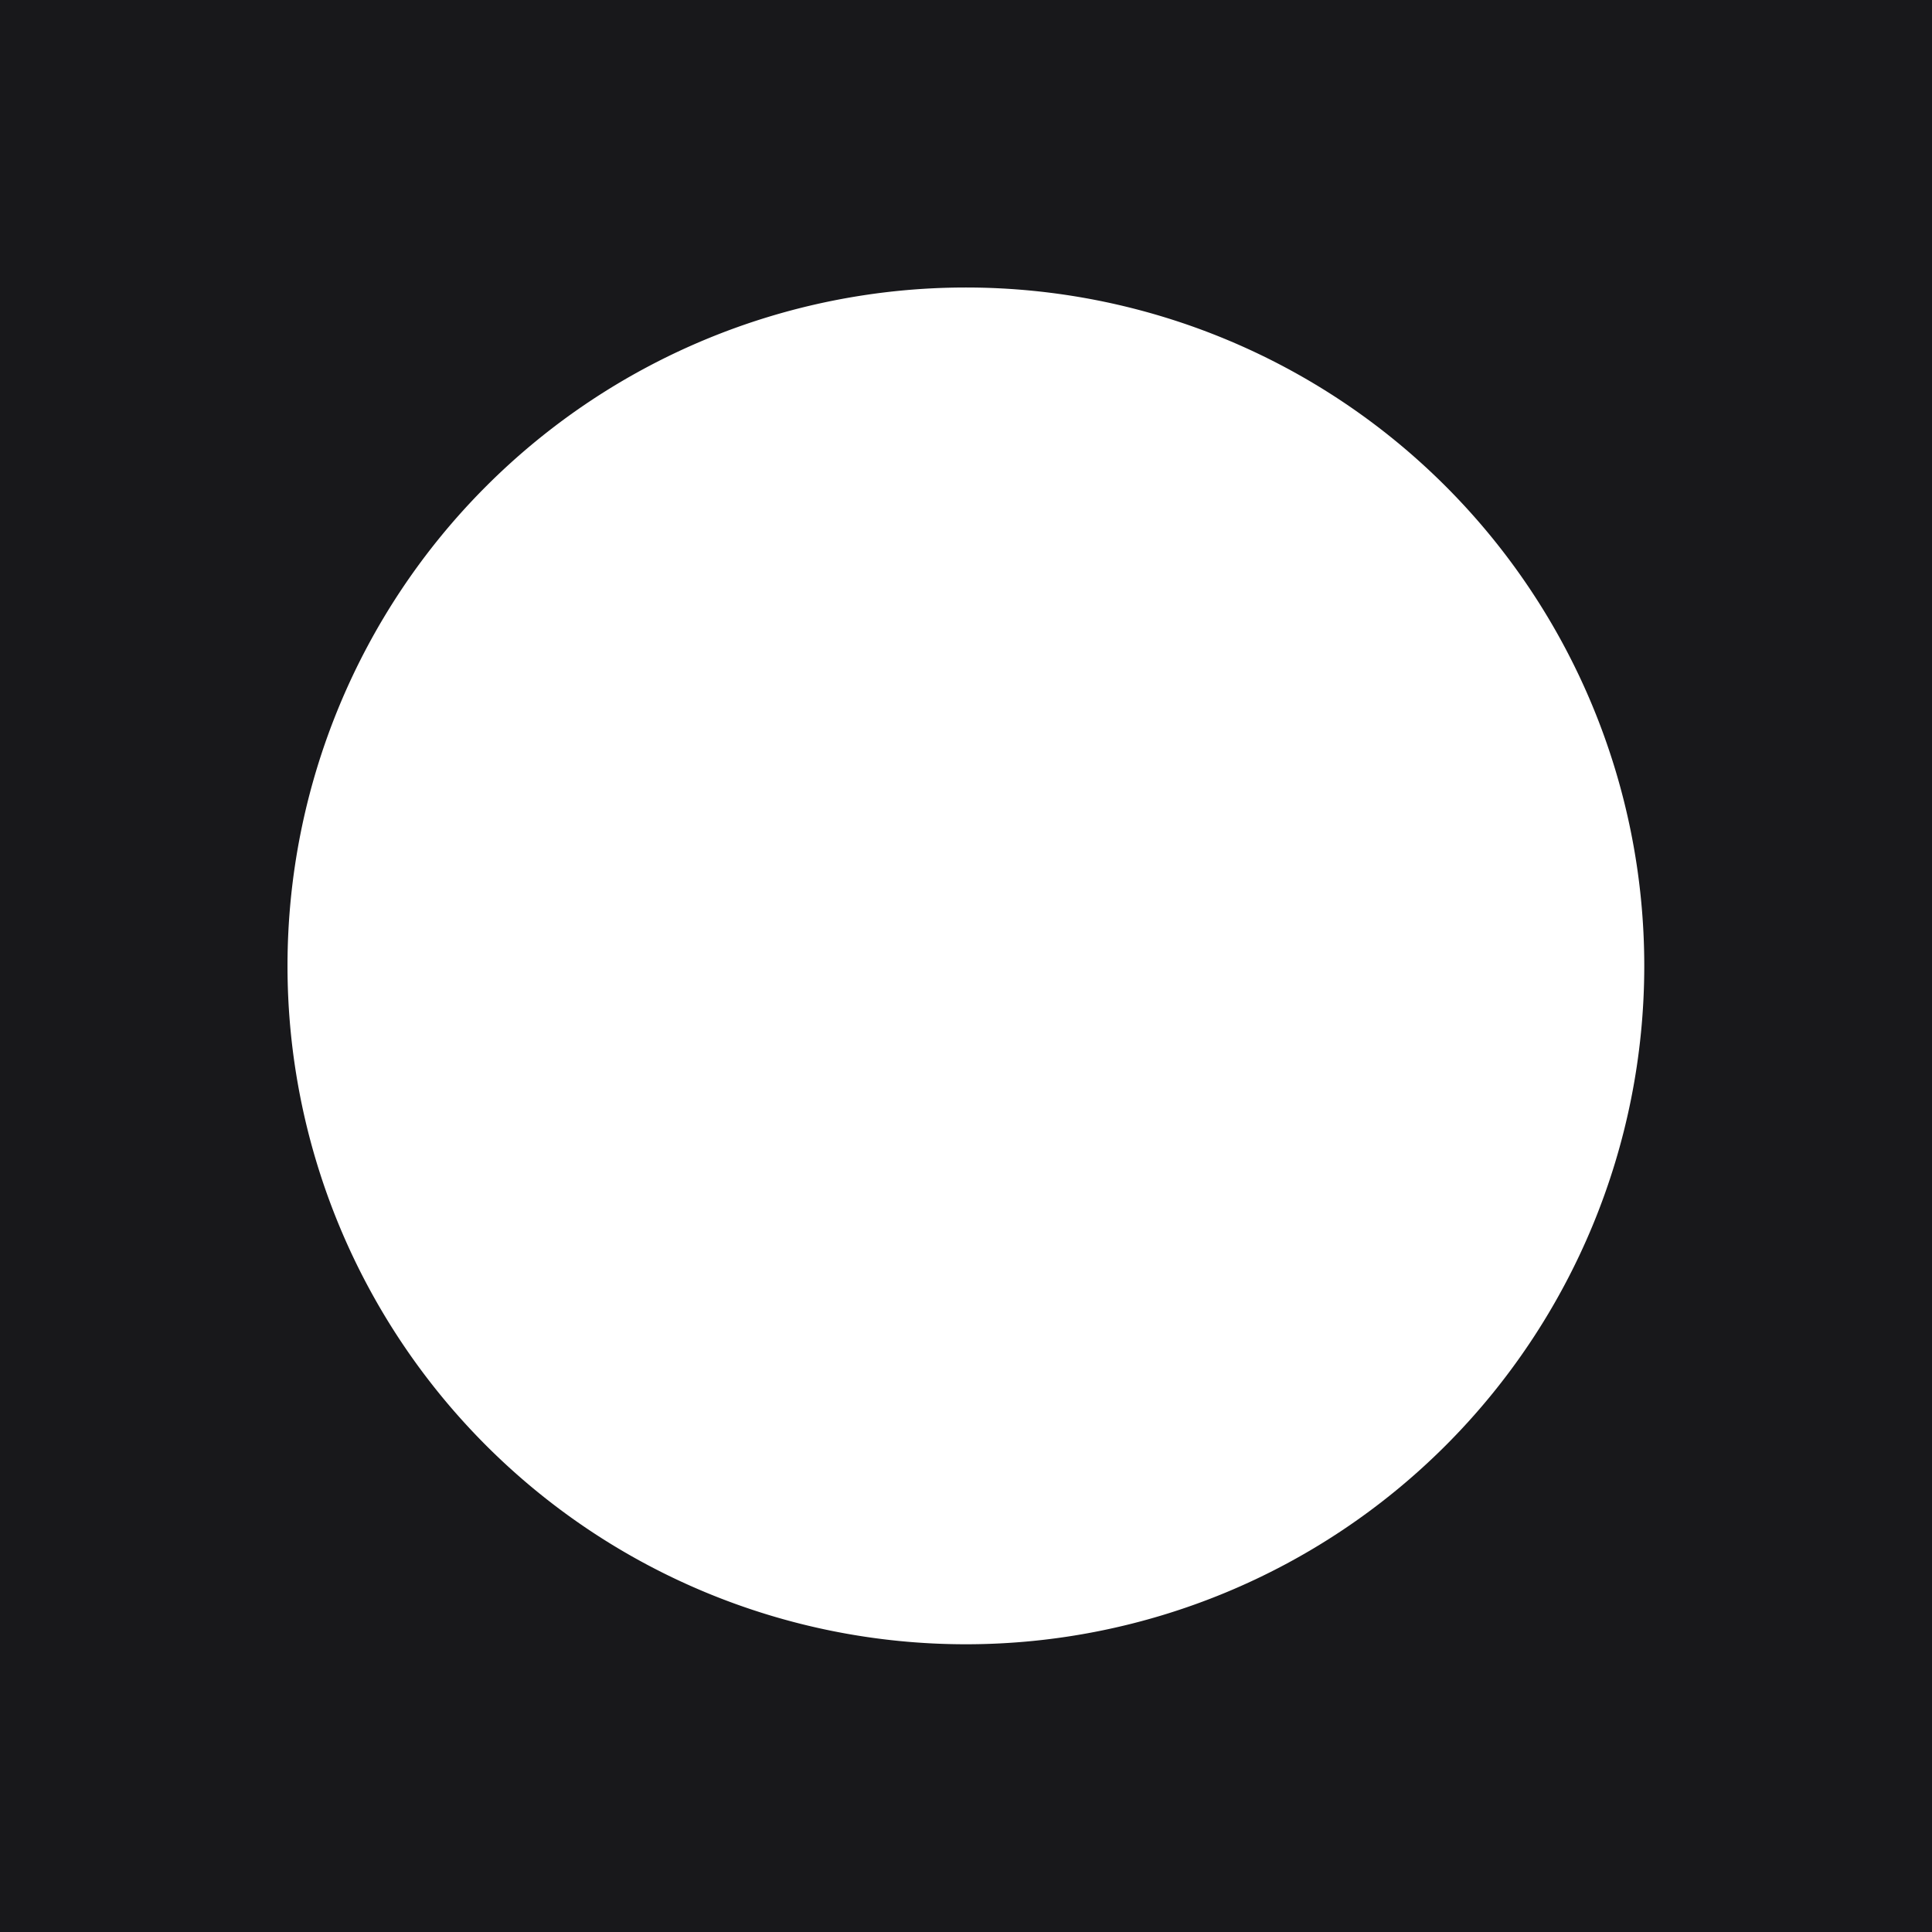 <?xml version="1.0" encoding="UTF-8" standalone="no"?>
<!-- Created with Inkscape (http://www.inkscape.org/) -->

<svg
   width="32"
   height="32"
   viewBox="0 0 8.467 8.467"
   version="1.1"
   id="svg1"
   xmlns="http://www.w3.org/2000/svg"
   xmlns:svg="http://www.w3.org/2000/svg">
  <defs
     id="defs1" />
  <path
     id="rect16"
     style="fill:#18181b;stroke-width:0.132"
     d="M -2.4883684e-7,-5.0116316e-7 V 8.467 H 8.467 V -5.0116316e-7 Z M 4.233,1.26 a 2.973,2.973 0 0 1 2.973,2.973 2.973,2.973 0 0 1 -2.973,2.973 2.973,2.973 0 0 1 -2.973,-2.973 2.973,2.973 0 0 1 2.973,-2.973 z" />
</svg>
